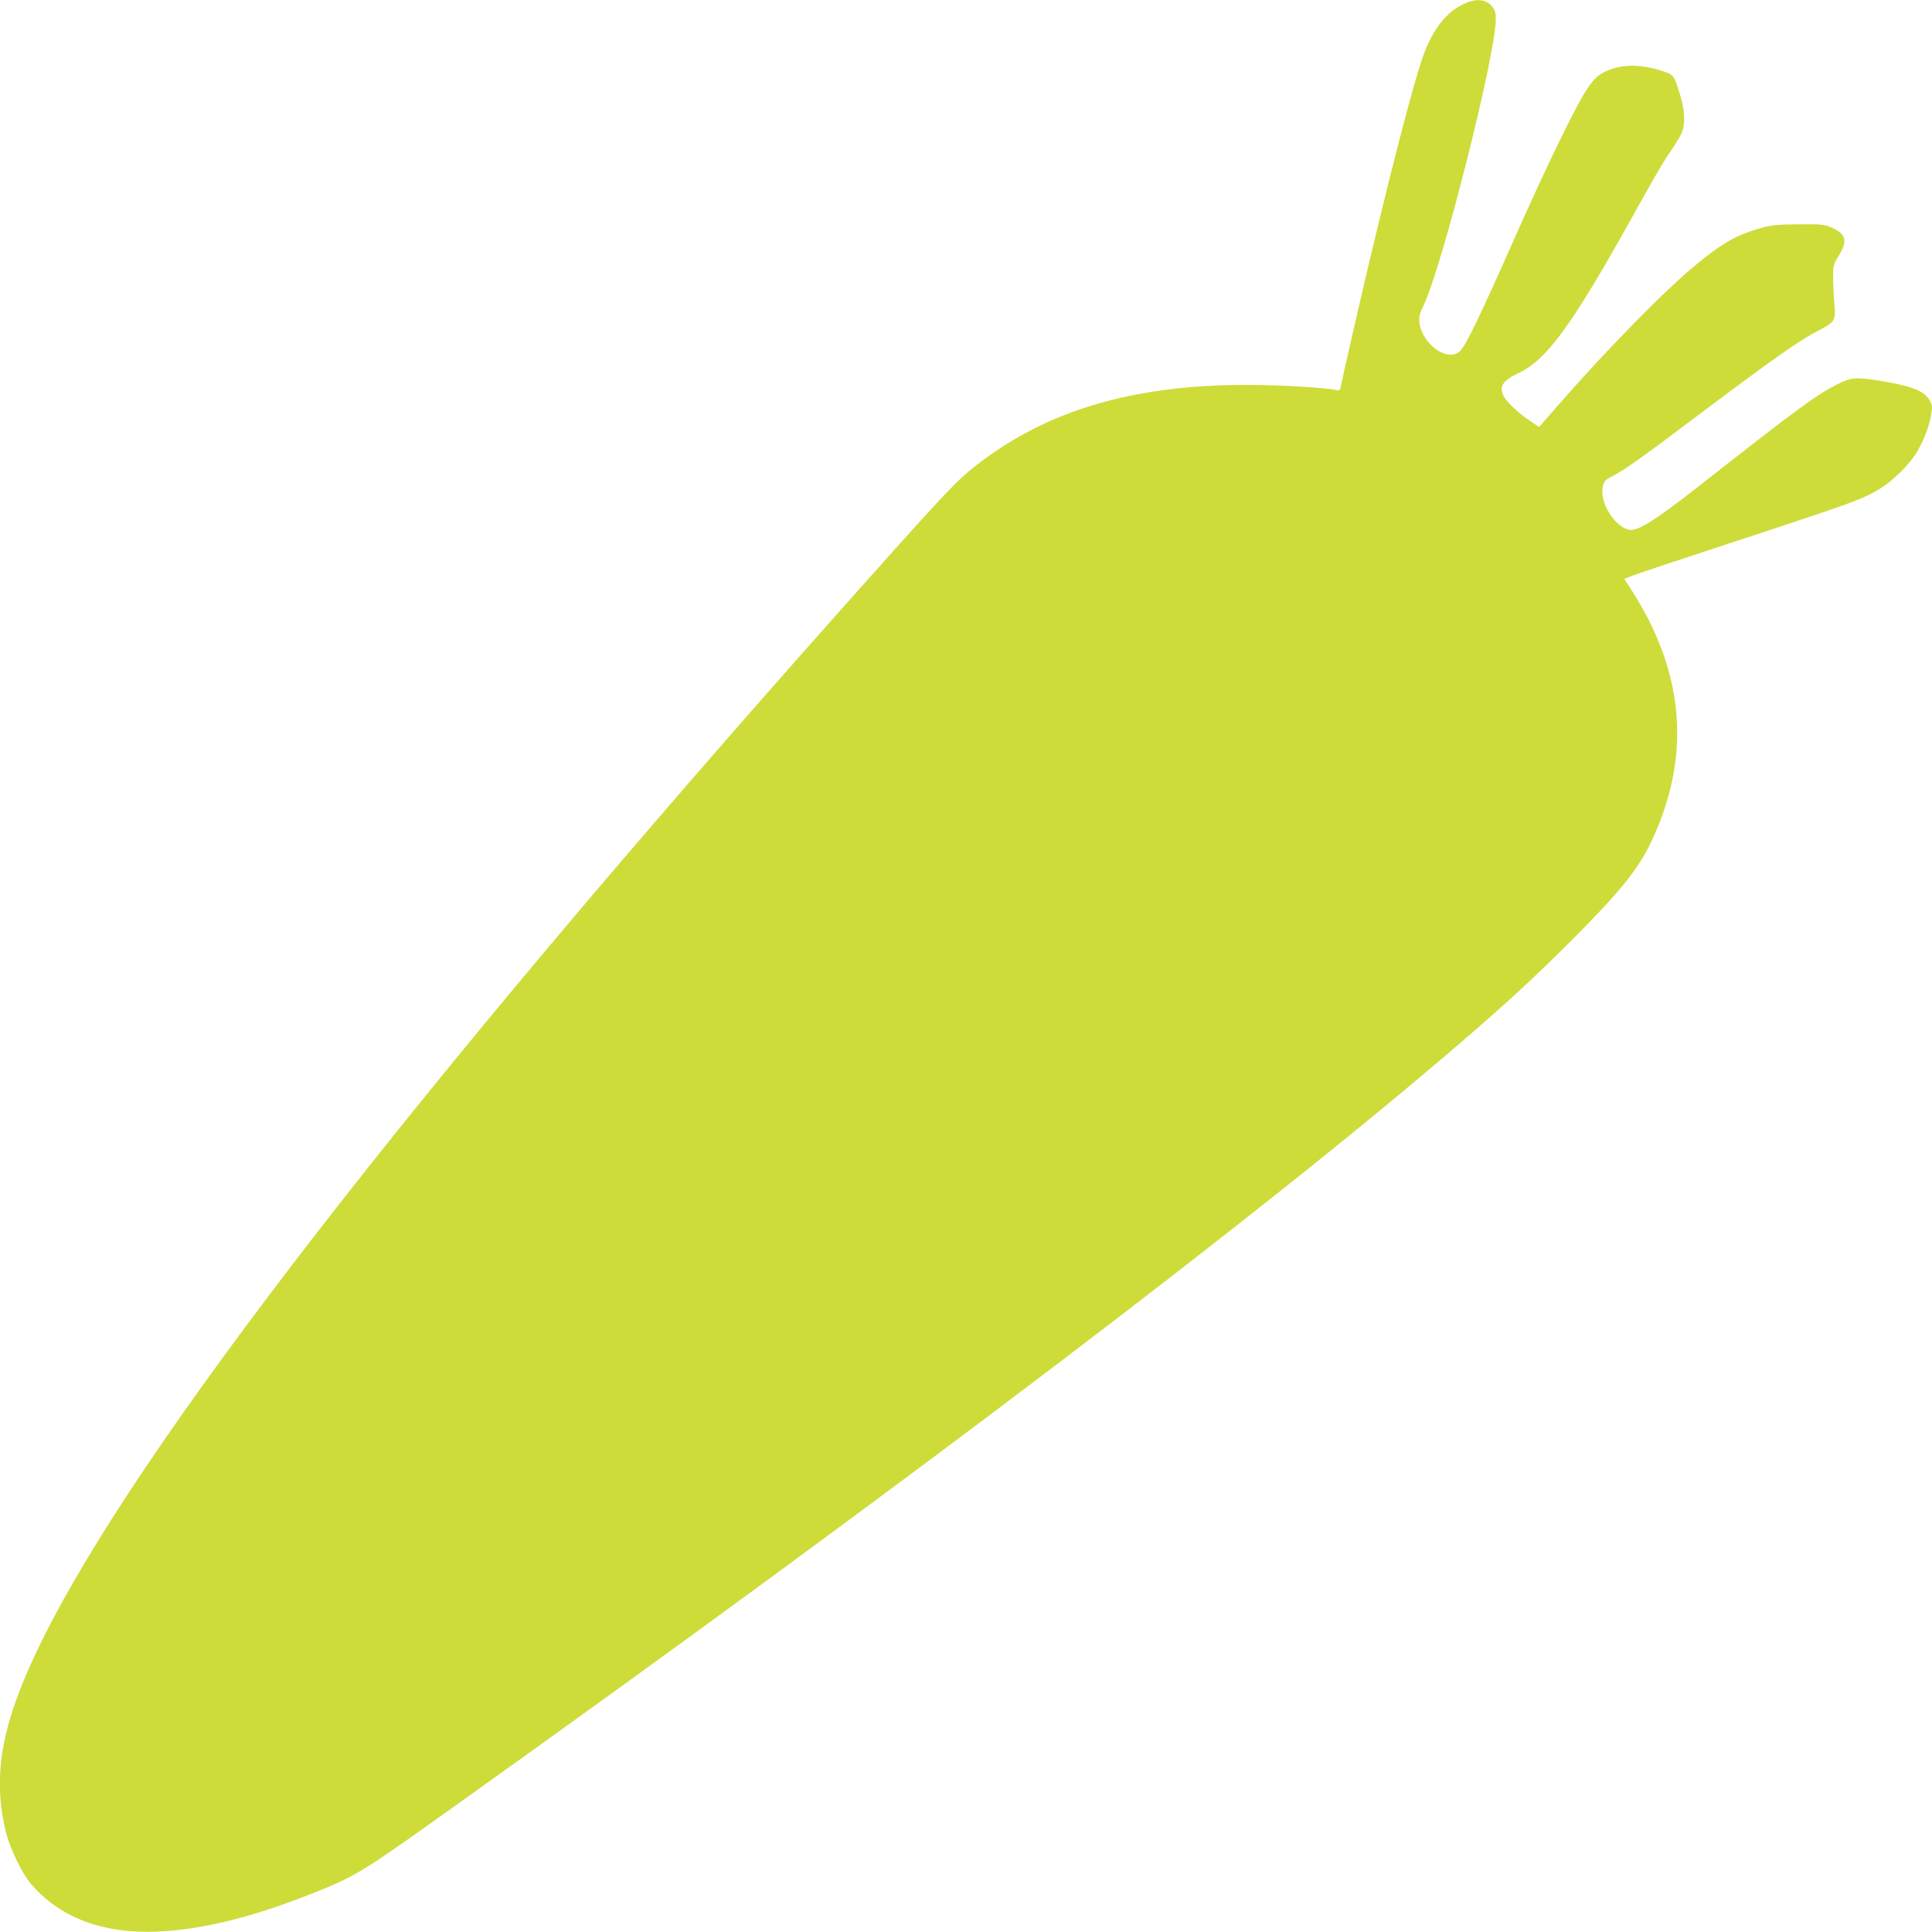 <?xml version="1.0" standalone="no"?>
<!DOCTYPE svg PUBLIC "-//W3C//DTD SVG 20010904//EN"
 "http://www.w3.org/TR/2001/REC-SVG-20010904/DTD/svg10.dtd">
<svg version="1.0" xmlns="http://www.w3.org/2000/svg"
 width="1280pt" height="1280pt" viewBox="0 0 1280 1280"
 preserveAspectRatio="xMidYMid meet">
<g transform="translate(0,1280) scale(0.1,-0.1)"
fill="#cddc39" stroke="none">
<path d="M9694 12772 c-112 -54 -197 -162 -260 -328 -69 -184 -248 -882 -438
-1704 -57 -250 -108 -472 -111 -492 -6 -32 -10 -37 -29 -33 -69 17 -385 35
-597 35 -757 0 -1327 -170 -1794 -535 -132 -103 -215 -192 -881 -940 -2843
-3197 -4672 -5556 -5309 -6850 -265 -538 -330 -889 -234 -1270 25 -100 104
-264 159 -330 192 -229 478 -338 845 -322 286 13 603 89 974 233 340 133 352
140 999 602 2971 2120 5360 3934 6667 5061 317 273 474 419 731 675 324 325
441 471 529 660 230 493 222 978 -23 1461 -28 55 -76 138 -106 185 l-55 85 57
22 c31 12 237 81 457 153 1017 334 1052 346 1180 422 83 49 196 162 244 241
46 78 82 170 94 244 10 55 9 68 -6 96 -34 63 -109 96 -296 128 -192 33 -224
31 -322 -19 -142 -73 -257 -158 -914 -673 -301 -236 -412 -304 -467 -288 -101
29 -194 191 -168 291 9 32 19 42 63 64 84 43 179 110 622 444 463 347 620 457
746 522 106 54 113 66 102 178 -4 47 -8 124 -8 171 0 82 2 88 38 146 59 97 48
142 -45 184 -49 22 -64 24 -218 23 -134 -1 -179 -5 -240 -21 -173 -48 -263
-98 -446 -249 -205 -168 -586 -557 -913 -931 l-124 -142 -61 41 c-72 48 -152
122 -172 160 -35 67 -10 106 100 158 188 89 360 329 771 1070 87 157 178 316
204 354 95 140 109 168 116 216 8 58 0 125 -25 205 -39 126 -42 130 -115 154
-150 49 -276 47 -383 -5 -41 -20 -66 -42 -103 -93 -71 -95 -267 -496 -499
-1019 -219 -494 -314 -692 -353 -734 -78 -84 -253 35 -273 185 -5 36 0 55 29
117 126 268 477 1660 477 1892 0 49 -4 62 -28 89 -42 47 -106 50 -188 11z"/>
</g>
</svg>

